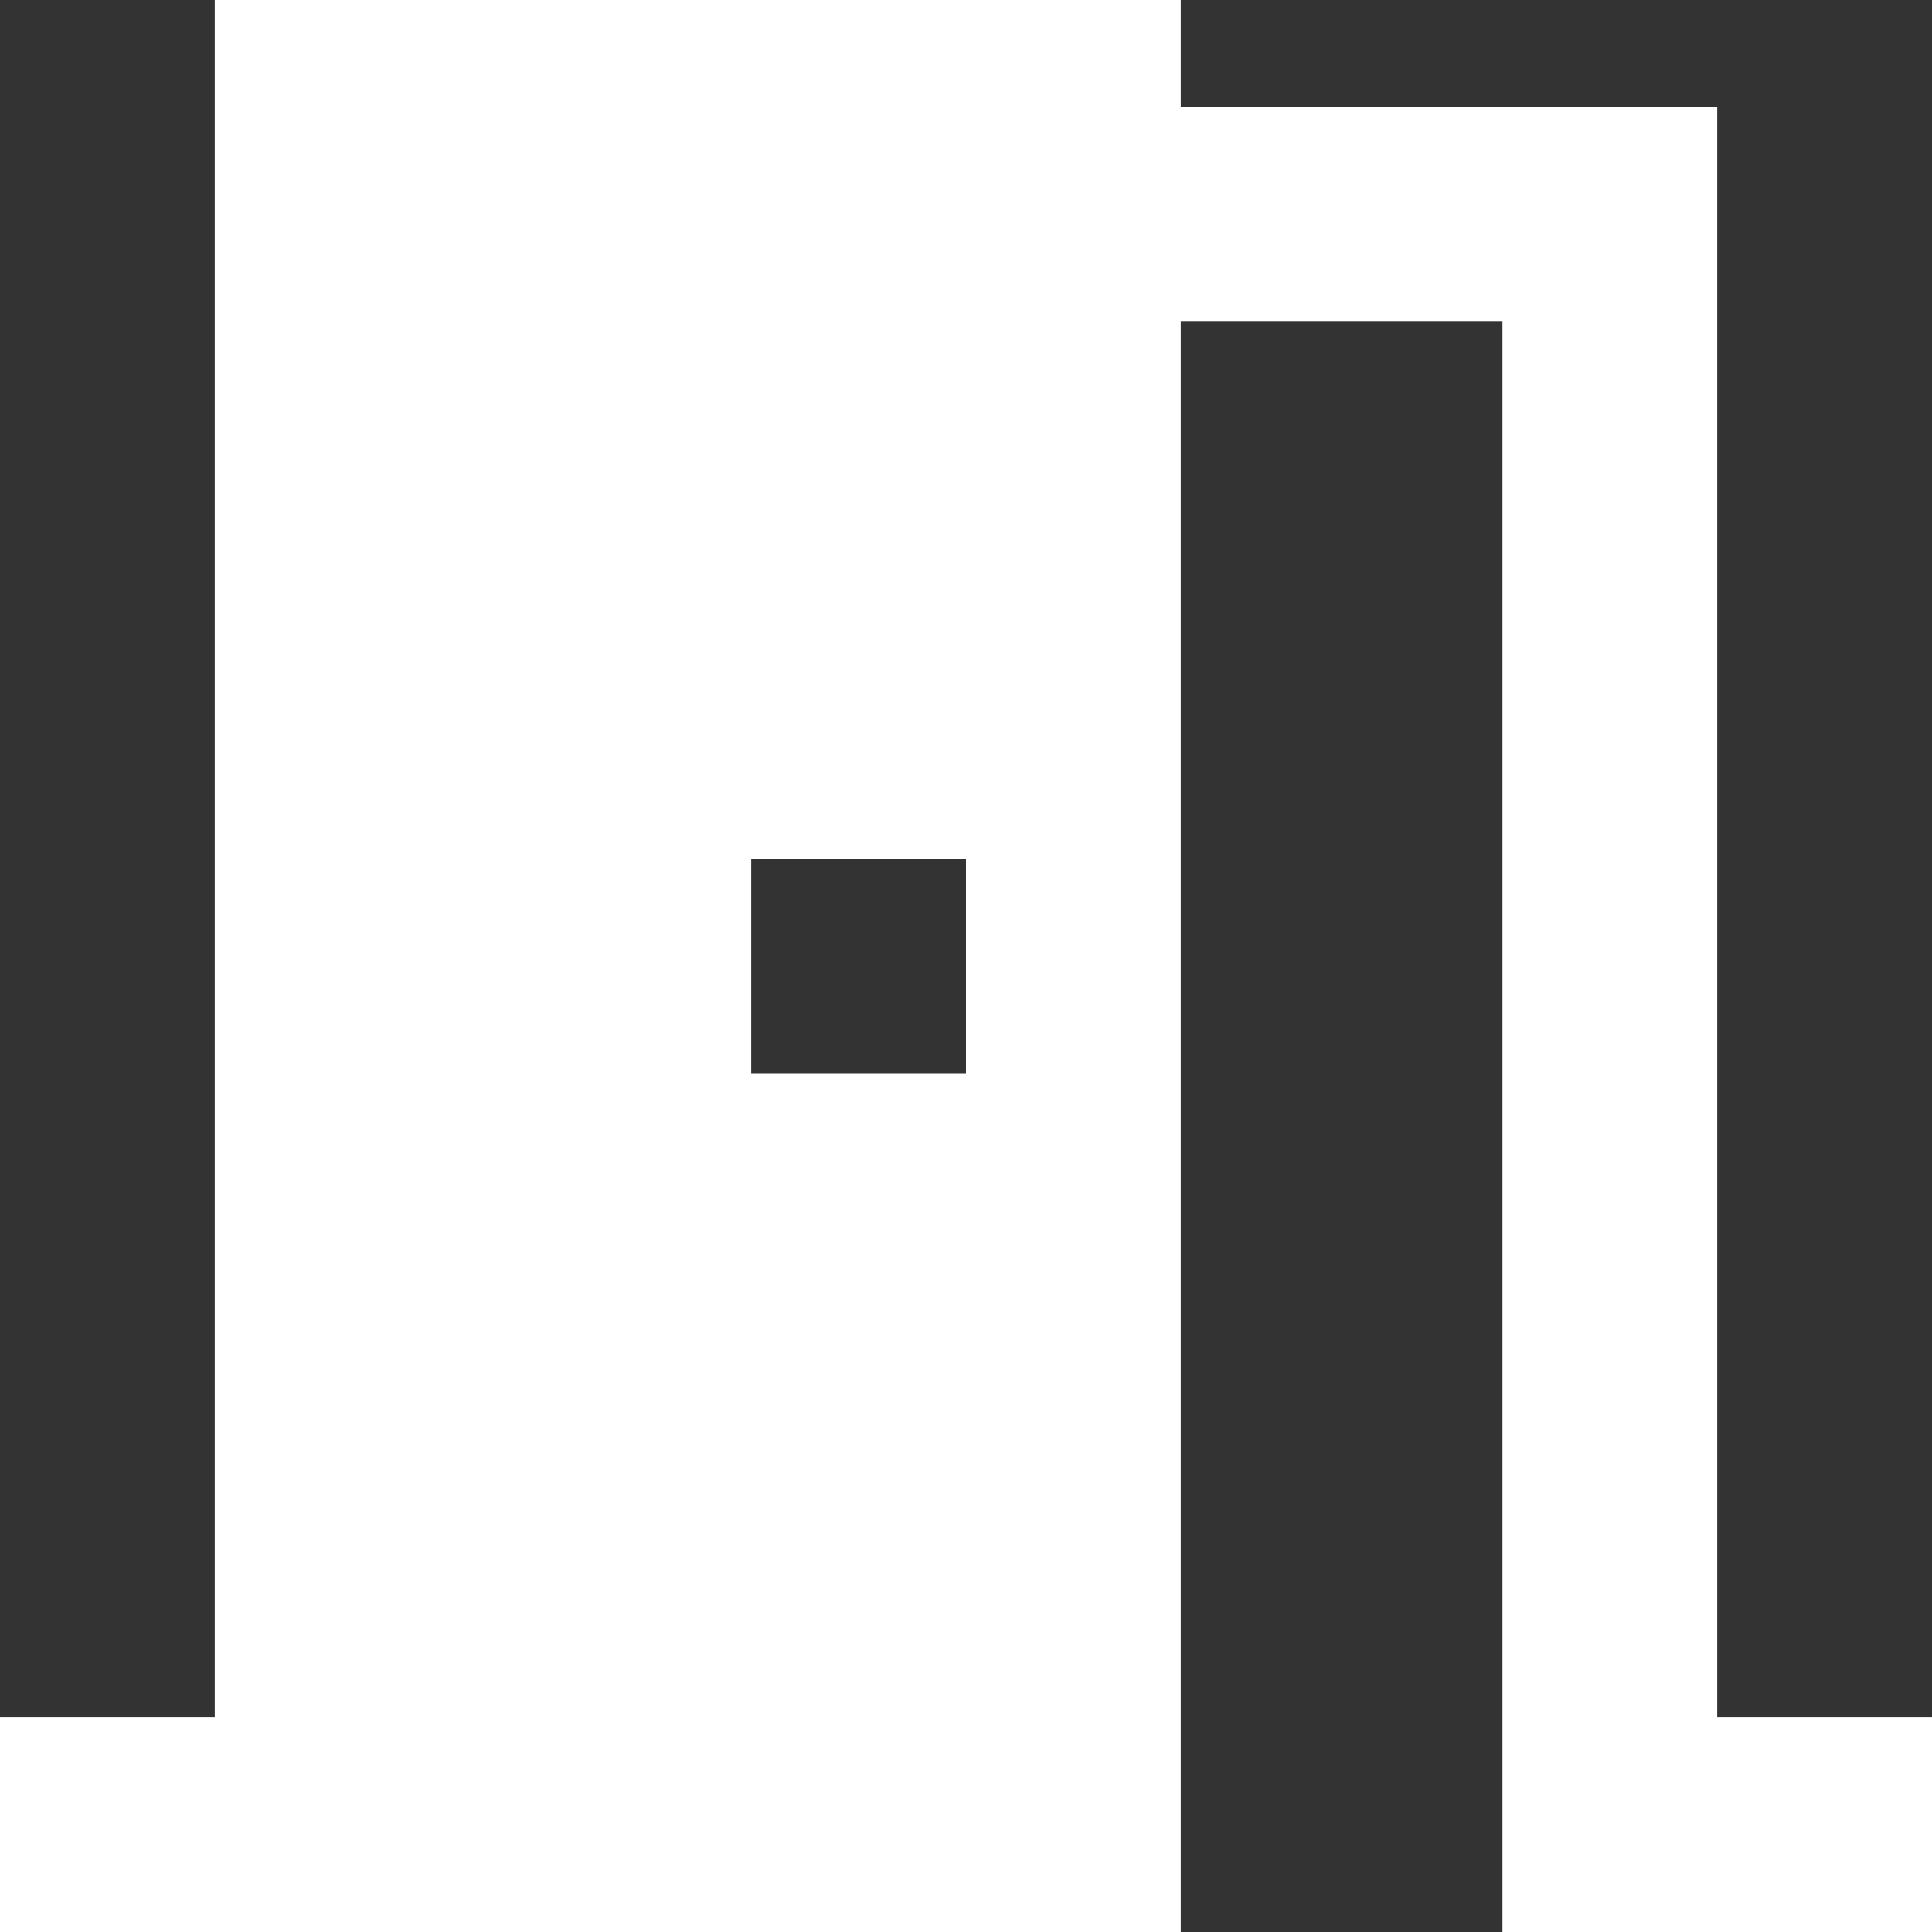 <?xml version="1.0" encoding="utf-8"?>
<!-- Generator: Adobe Illustrator 24.2.0, SVG Export Plug-In . SVG Version: 6.00 Build 0)  -->
<svg version="1.1" id="Capa_1" xmlns="http://www.w3.org/2000/svg" xmlns:xlink="http://www.w3.org/1999/xlink" x="0px" y="0px"
	 viewBox="0 0 22.76 22.76" style="enable-background:new 0 0 22.76 22.76;" xml:space="preserve">
<rect x="0" y="0" width="22.76" height="22.76" fill="#333333" stroke="none"/>
<style type="text/css">
	.st0{fill:#9E0FB7;}
	.st1{fill:#FFFFFF;}
	.st2{fill:none;stroke:#FFFFFF;stroke-miterlimit:10;}
	.st3{opacity:0.19;fill:#FFFFFF;}
	.st4{fill:#114477;}
</style>
<g>
	<path class="st1" d="M13.91,3.79v18.97H0v-2.53h2.53V0h11.38v1.26h6.32v18.97h2.53v2.53H17.7V3.79H13.91z M8.85,10.12v2.53h2.53
		v-2.53H8.85z"/>
</g>
</svg>
